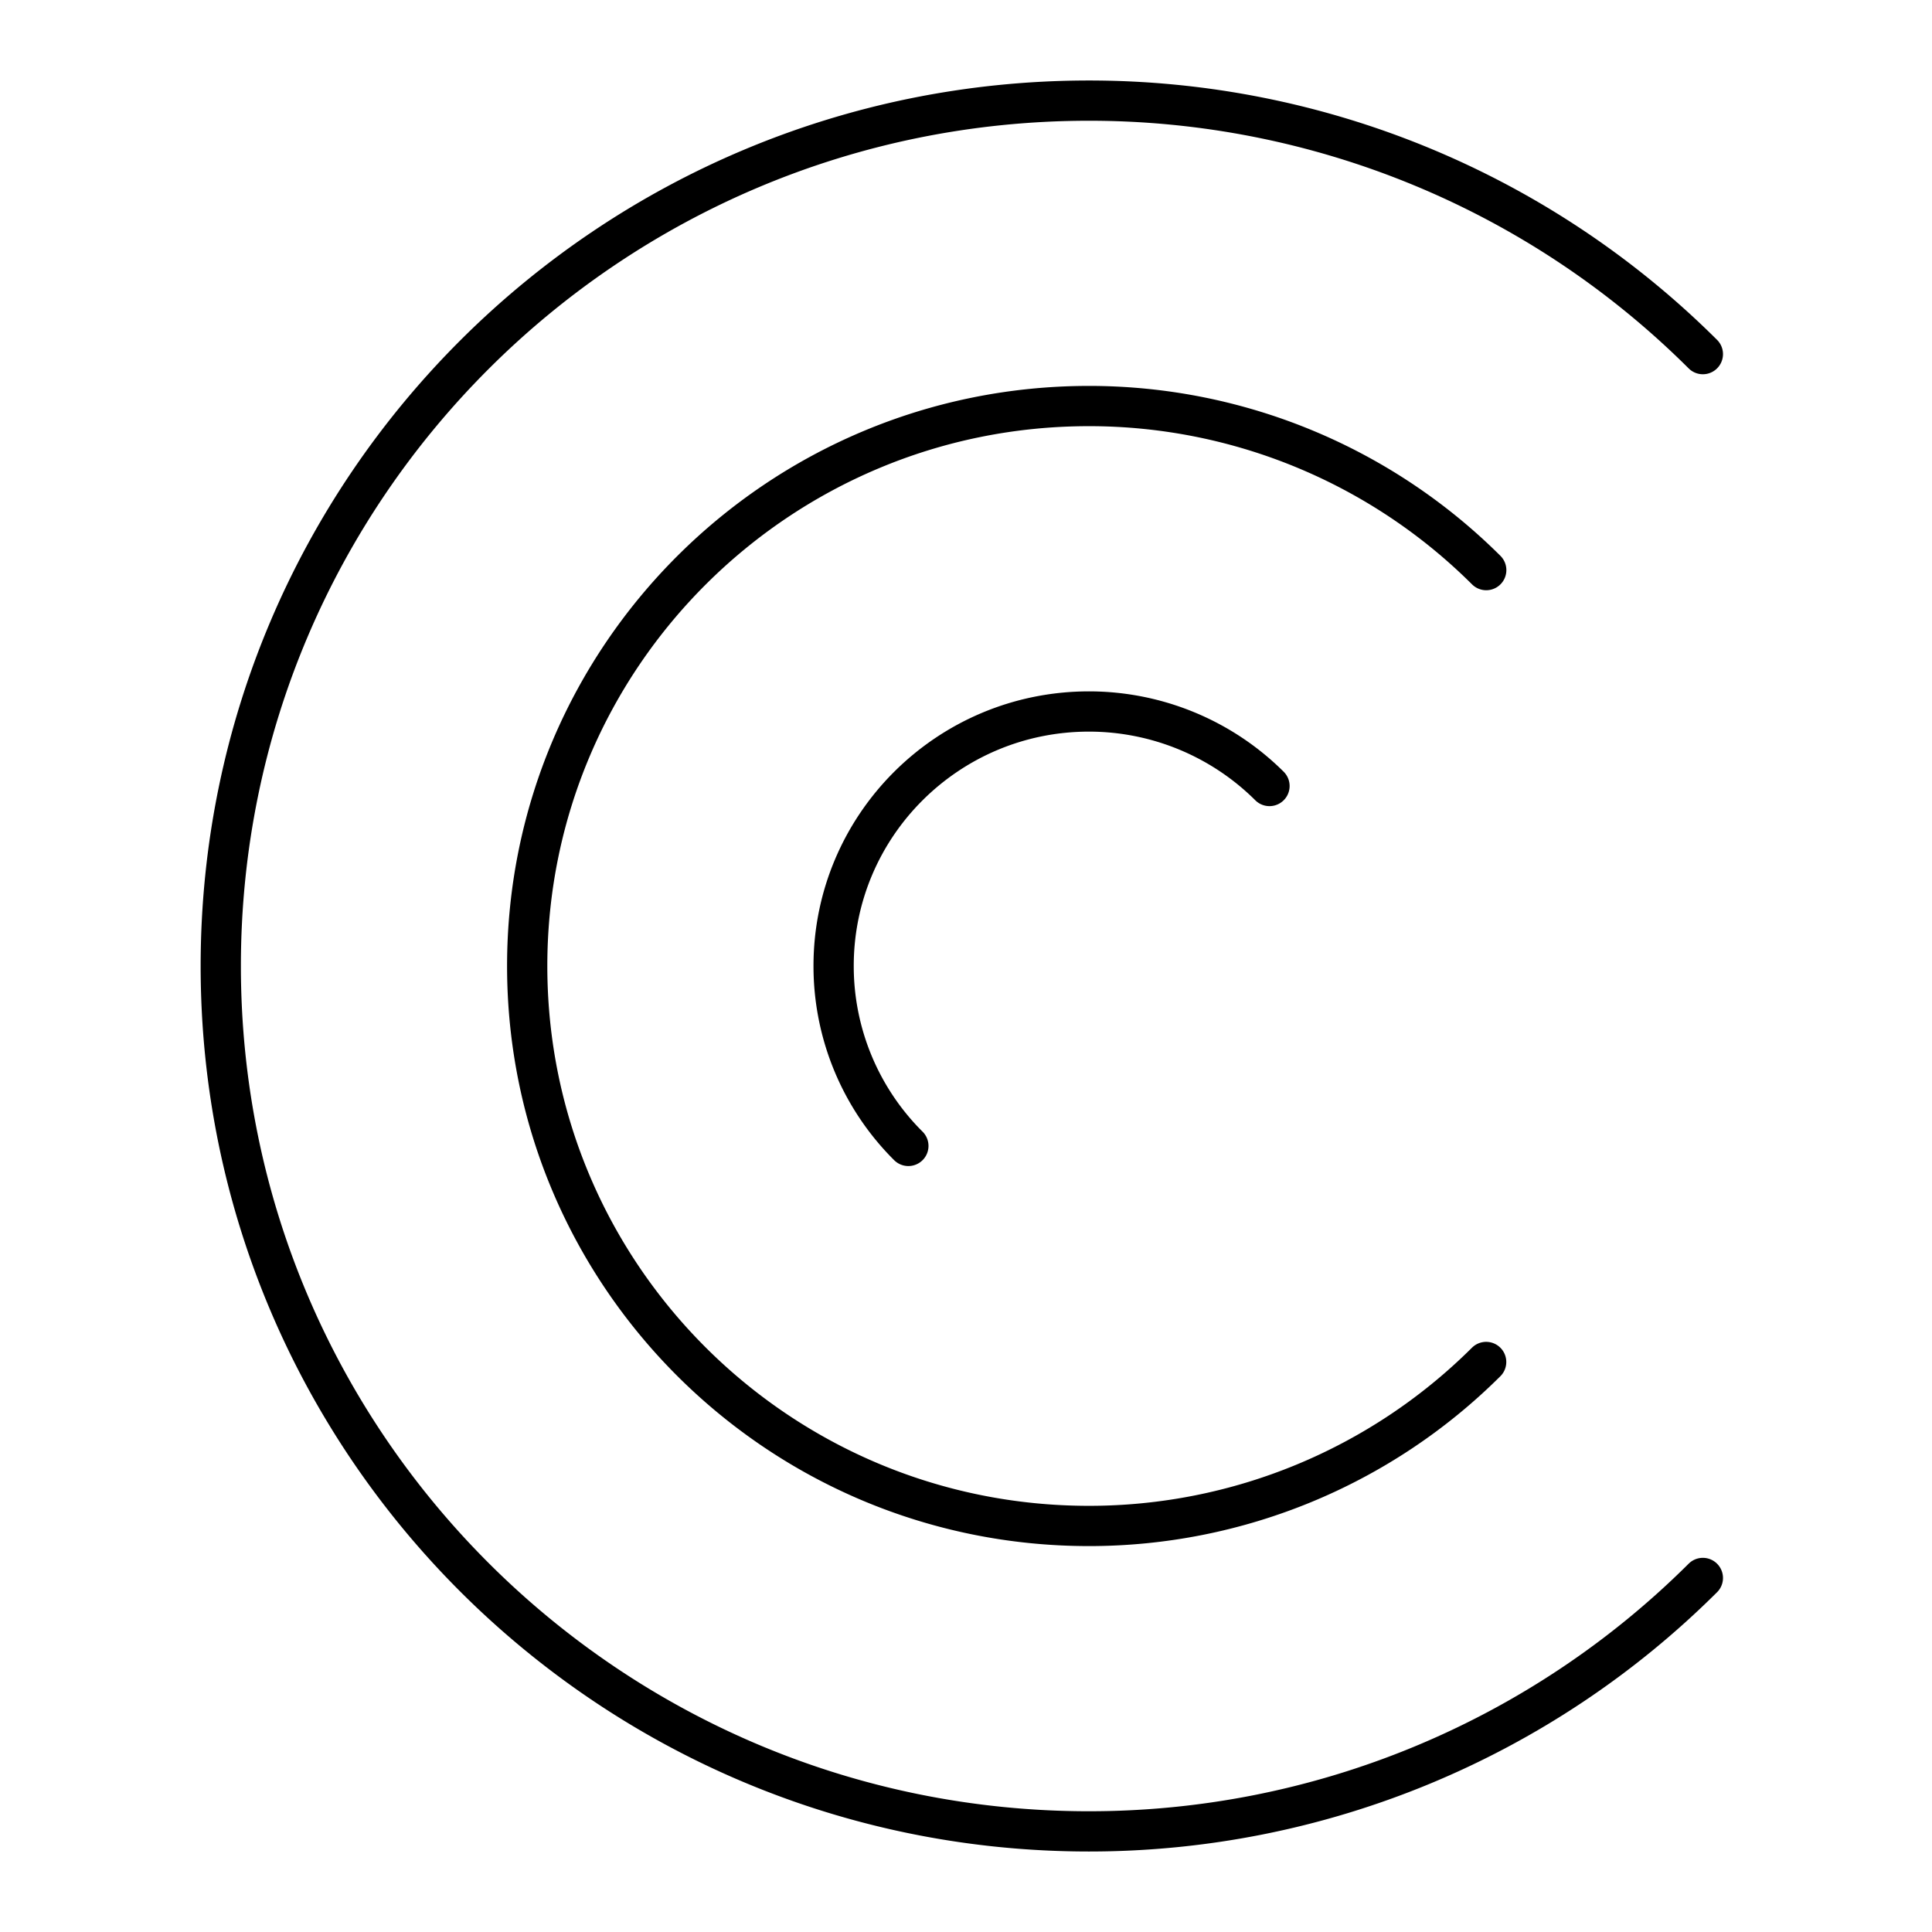 <?xml version="1.0" encoding="utf-8"?>
<!-- Generator: www.svgicons.com -->
<svg xmlns="http://www.w3.org/2000/svg" width="800" height="800" viewBox="0 0 48 48">
<path fill="none" stroke="currentColor" stroke-linecap="round" stroke-linejoin="round" d="M36.925 14.164a13.98 13.98 0 0 0-9.87-4.076c-7.709 0-13.957 6.229-13.957 13.912s6.248 13.912 13.957 13.912a13.98 13.98 0 0 0 9.868-4.074m5.384-25.04A21.6 21.6 0 0 0 27.055 2.5c-11.913 0-21.57 9.626-21.57 21.5s9.657 21.5 21.57 21.5a21.6 21.6 0 0 0 15.252-6.296M31.54 19.528a6.36 6.36 0 0 0-4.485-1.851c-3.504 0-6.344 2.83-6.344 6.323a6.3 6.3 0 0 0 1.857 4.47"/>
</svg>